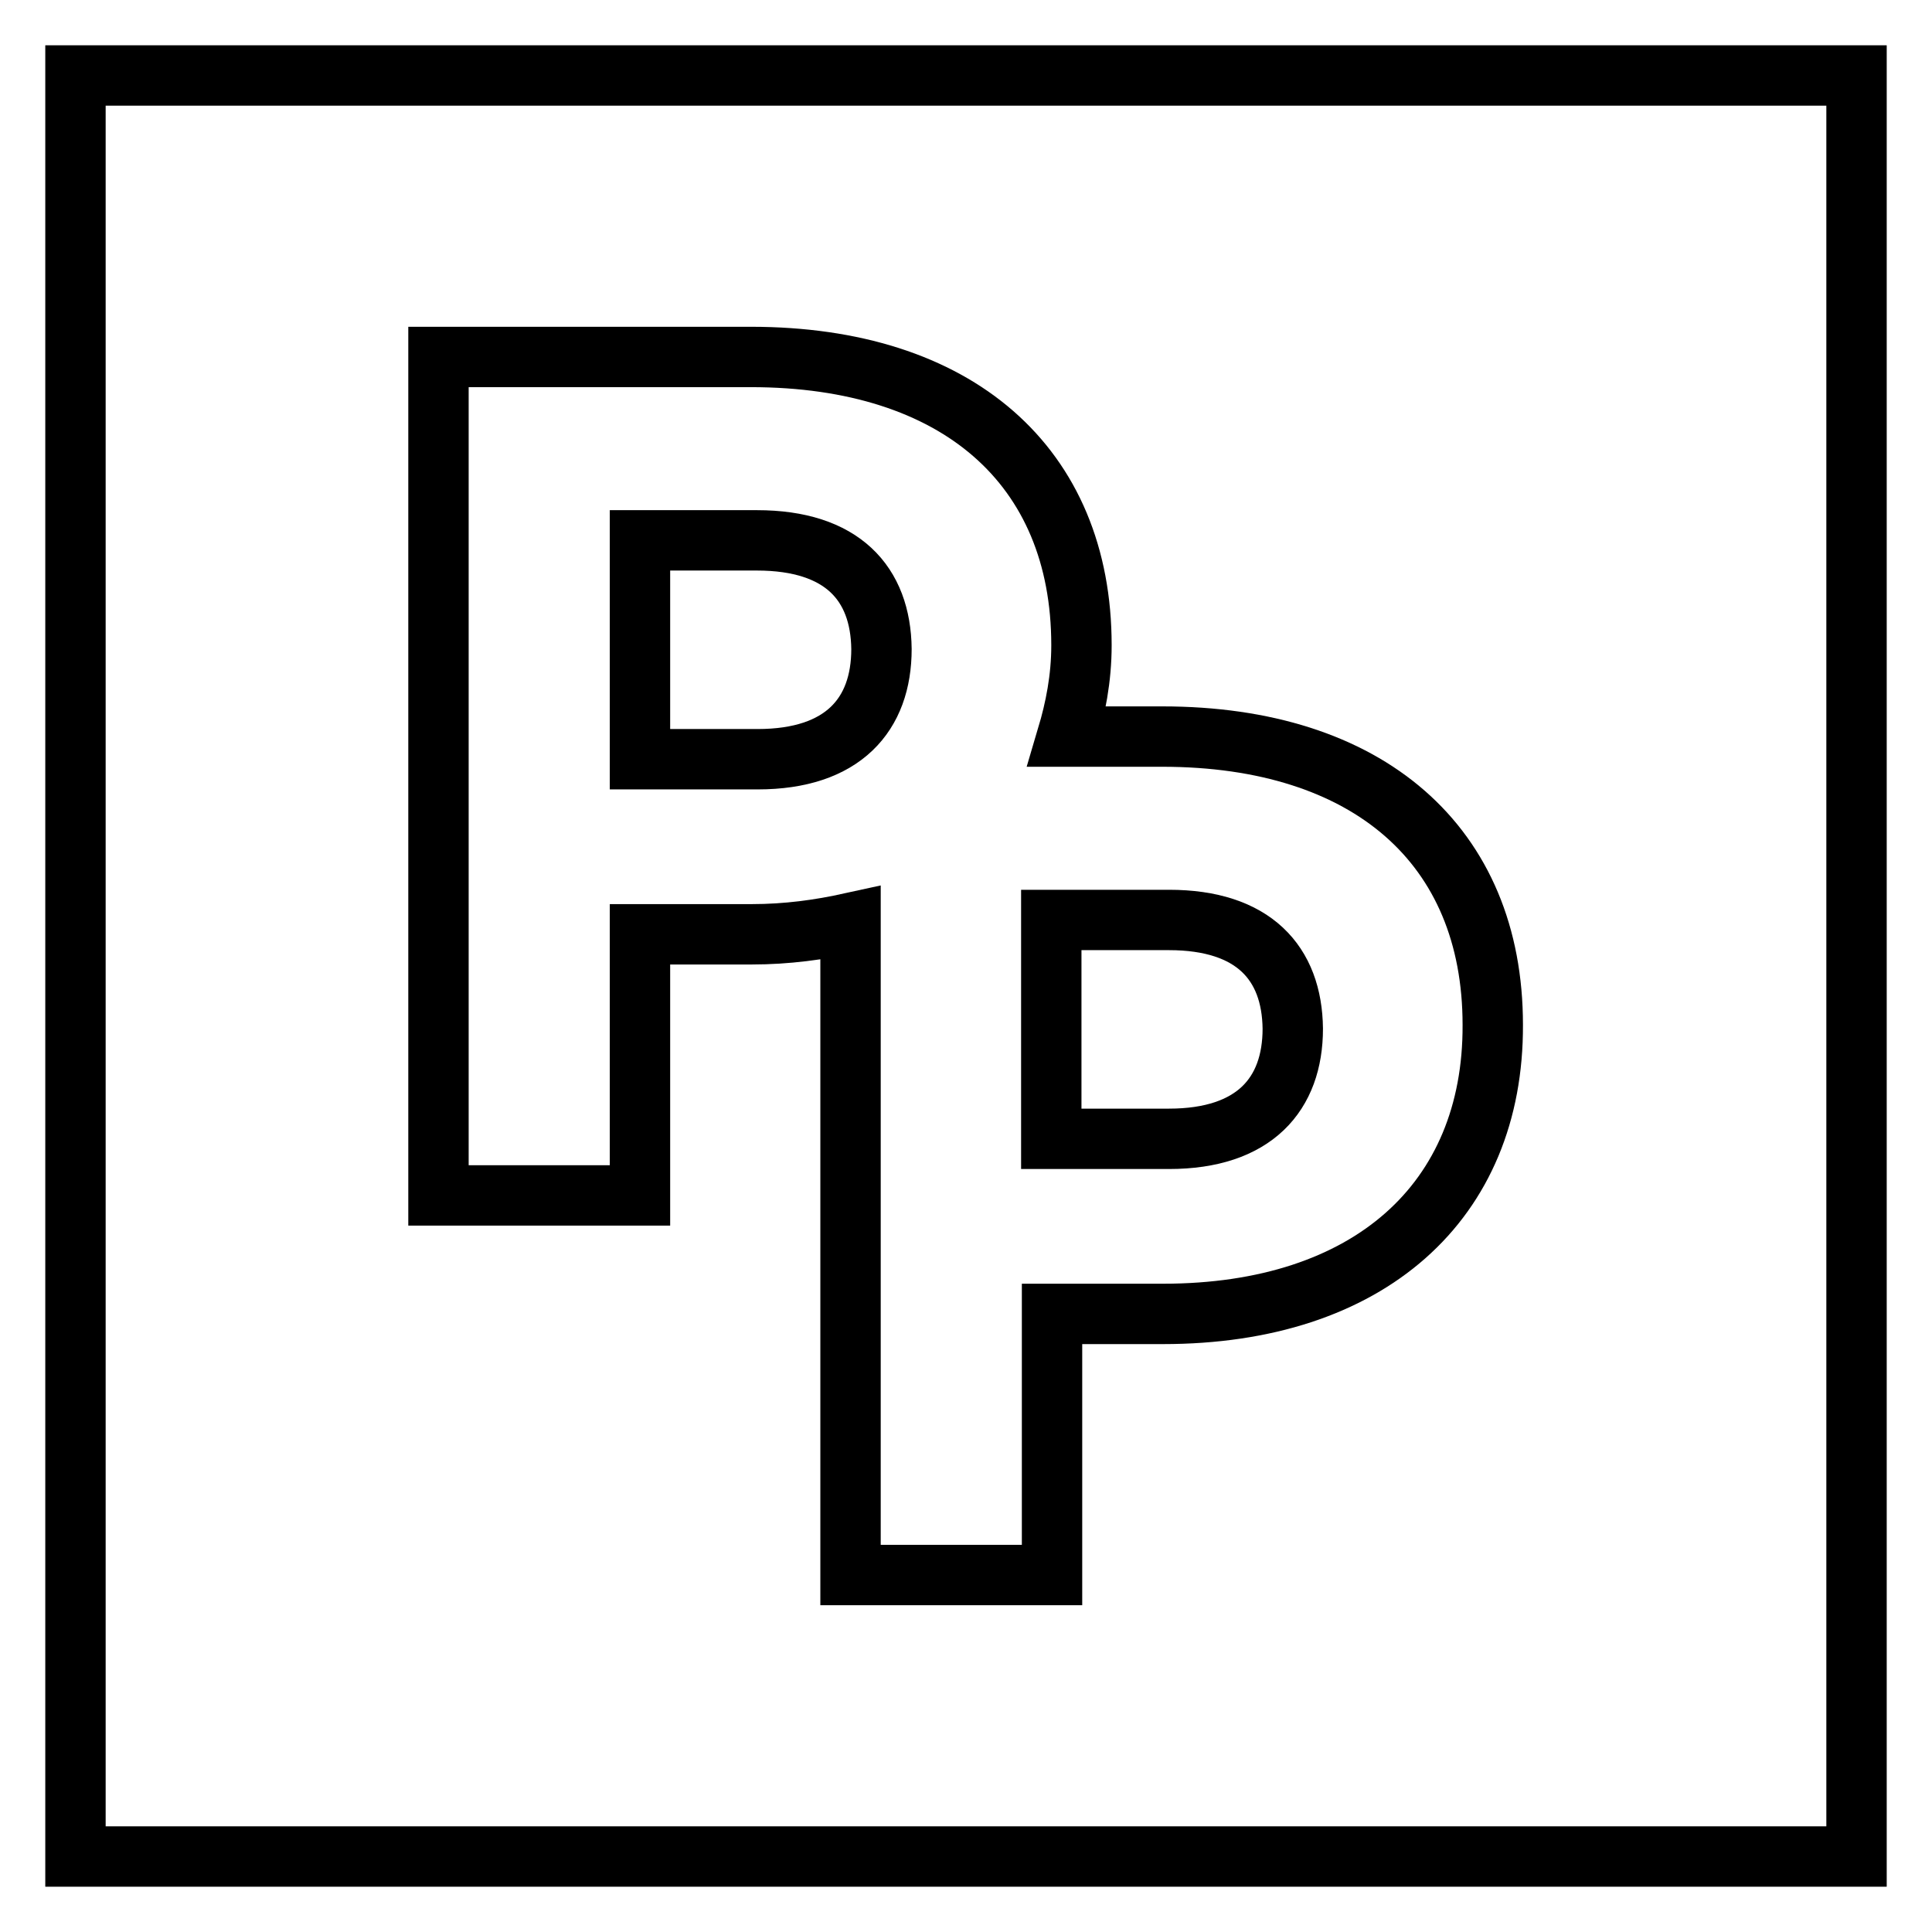 <?xml version="1.0" encoding="utf-8"?>
<!-- Svg Vector Icons : http://www.onlinewebfonts.com/icon -->
<!DOCTYPE svg PUBLIC "-//W3C//DTD SVG 1.1//EN" "http://www.w3.org/Graphics/SVG/1.1/DTD/svg11.dtd">
<svg version="1.1" xmlns="http://www.w3.org/2000/svg" xmlns:xlink="http://www.w3.org/1999/xlink" x="0px" y="0px" viewBox="0 0 256 256" enable-background="new 0 0 256 256" xml:space="preserve">
<g><g><g><g><path stroke-width="8" fill-opacity="0" stroke="#000000"  d="M10,10v236h236V10H10z M154.1,174.1h-14.7v34.6h-26.7v-86.4c-4.1,0.9-8.4,1.5-13.1,1.5H84.8v34.6H58.1V47.3h41.4c27.3,0,43.8,14.4,43.8,38.2c0,4.4-0.8,8.4-1.9,12.1h12.6c27.3,0,43.8,14.4,43.8,38.2C197.9,159.2,181.4,174.1,154.1,174.1z"/><path stroke-width="8" fill-opacity="0" stroke="#000000"  d="M100.3,71.6H84.8v29h15.6c11.3,0,16.4-5.9,16.4-14.6C116.7,77.3,111.6,71.6,100.3,71.6z"/><path stroke-width="8" fill-opacity="0" stroke="#000000"  d="M154.9,121.9h-15.6v29h15.6c11.3,0,16.4-5.9,16.4-14.6C171.2,127.6,166.1,121.9,154.9,121.9z"/></g></g><g></g><g></g><g></g><g></g><g></g><g></g><g></g><g></g><g></g><g></g><g></g><g></g><g></g><g></g><g></g></g></g>
</svg>